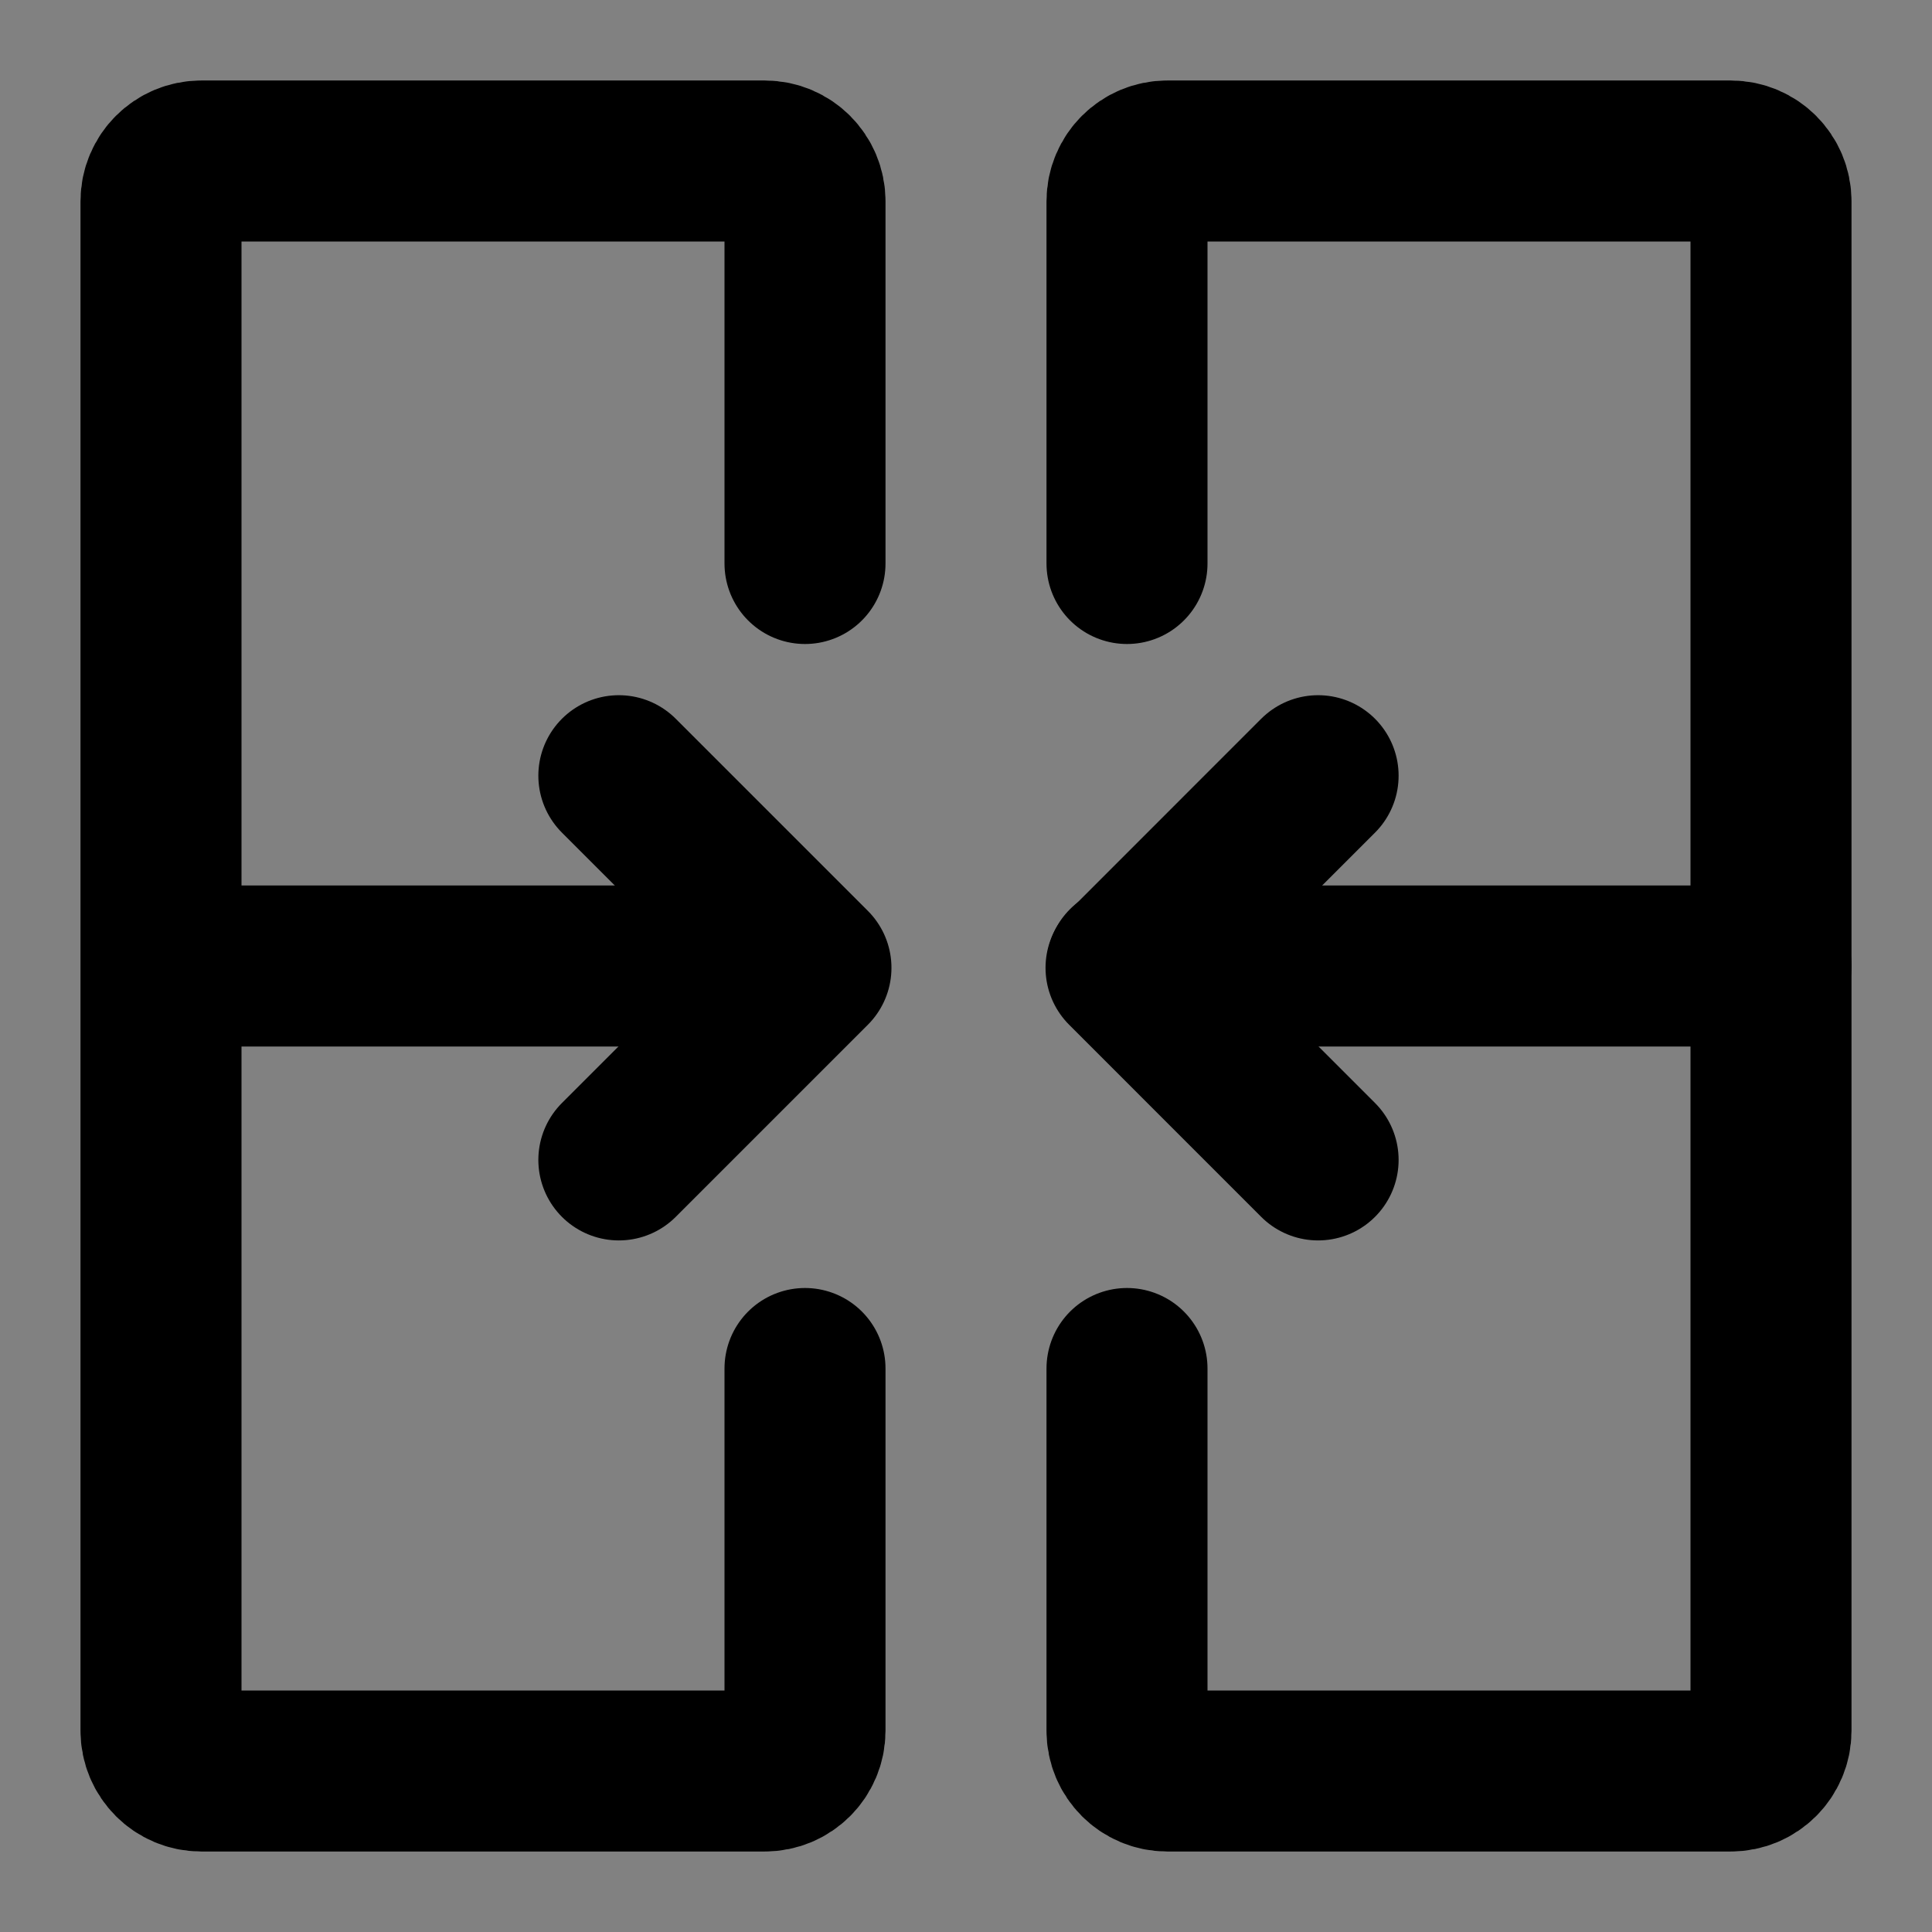 <?xml version="1.0" encoding="utf-8"?>
<svg width="800px" height="800px" viewBox="0 0 48 48" fill="none" xmlns="http://www.w3.org/2000/svg">
<rect x="0" y="0" width="48" height="48" fill="#808080" stroke="none"/>
<rect width="48" height="48" fill="white" fill-opacity="0.01"/>
<path d="M20 14V5C20 4.448 19.552 4 19 4H5C4.448 4 4 4.448 4 5V43C4 43.552 4.448 44 5 44H19C19.552 44 20 43.552 20 43V34" stroke="#000000" stroke-width="4" stroke-linecap="round"/>
<path d="M28 34V43C28 43.552 28.448 44 29 44H43C43.552 44 44 43.552 44 43V5C44 4.448 43.552 4 43 4H29C28.448 4 28 4.448 28 5V14" stroke="#000000" stroke-width="4" stroke-linecap="round"/>
<path d="M28 24H44" stroke="#000000" stroke-width="4" stroke-linecap="round"/>
<path d="M5 24H20" stroke="#000000" stroke-width="4" stroke-linecap="round"/>
<path d="M32.748 28.818L31.157 27.227L27.976 24.045L31.157 20.863L32.748 19.272" stroke="#000000" stroke-width="4" stroke-linecap="round" stroke-linejoin="round"/>
<path d="M15.375 28.818L16.966 27.227L20.148 24.045L16.966 20.863L15.375 19.272" stroke="#000000" stroke-width="4" stroke-linecap="round" stroke-linejoin="round"/>
</svg>